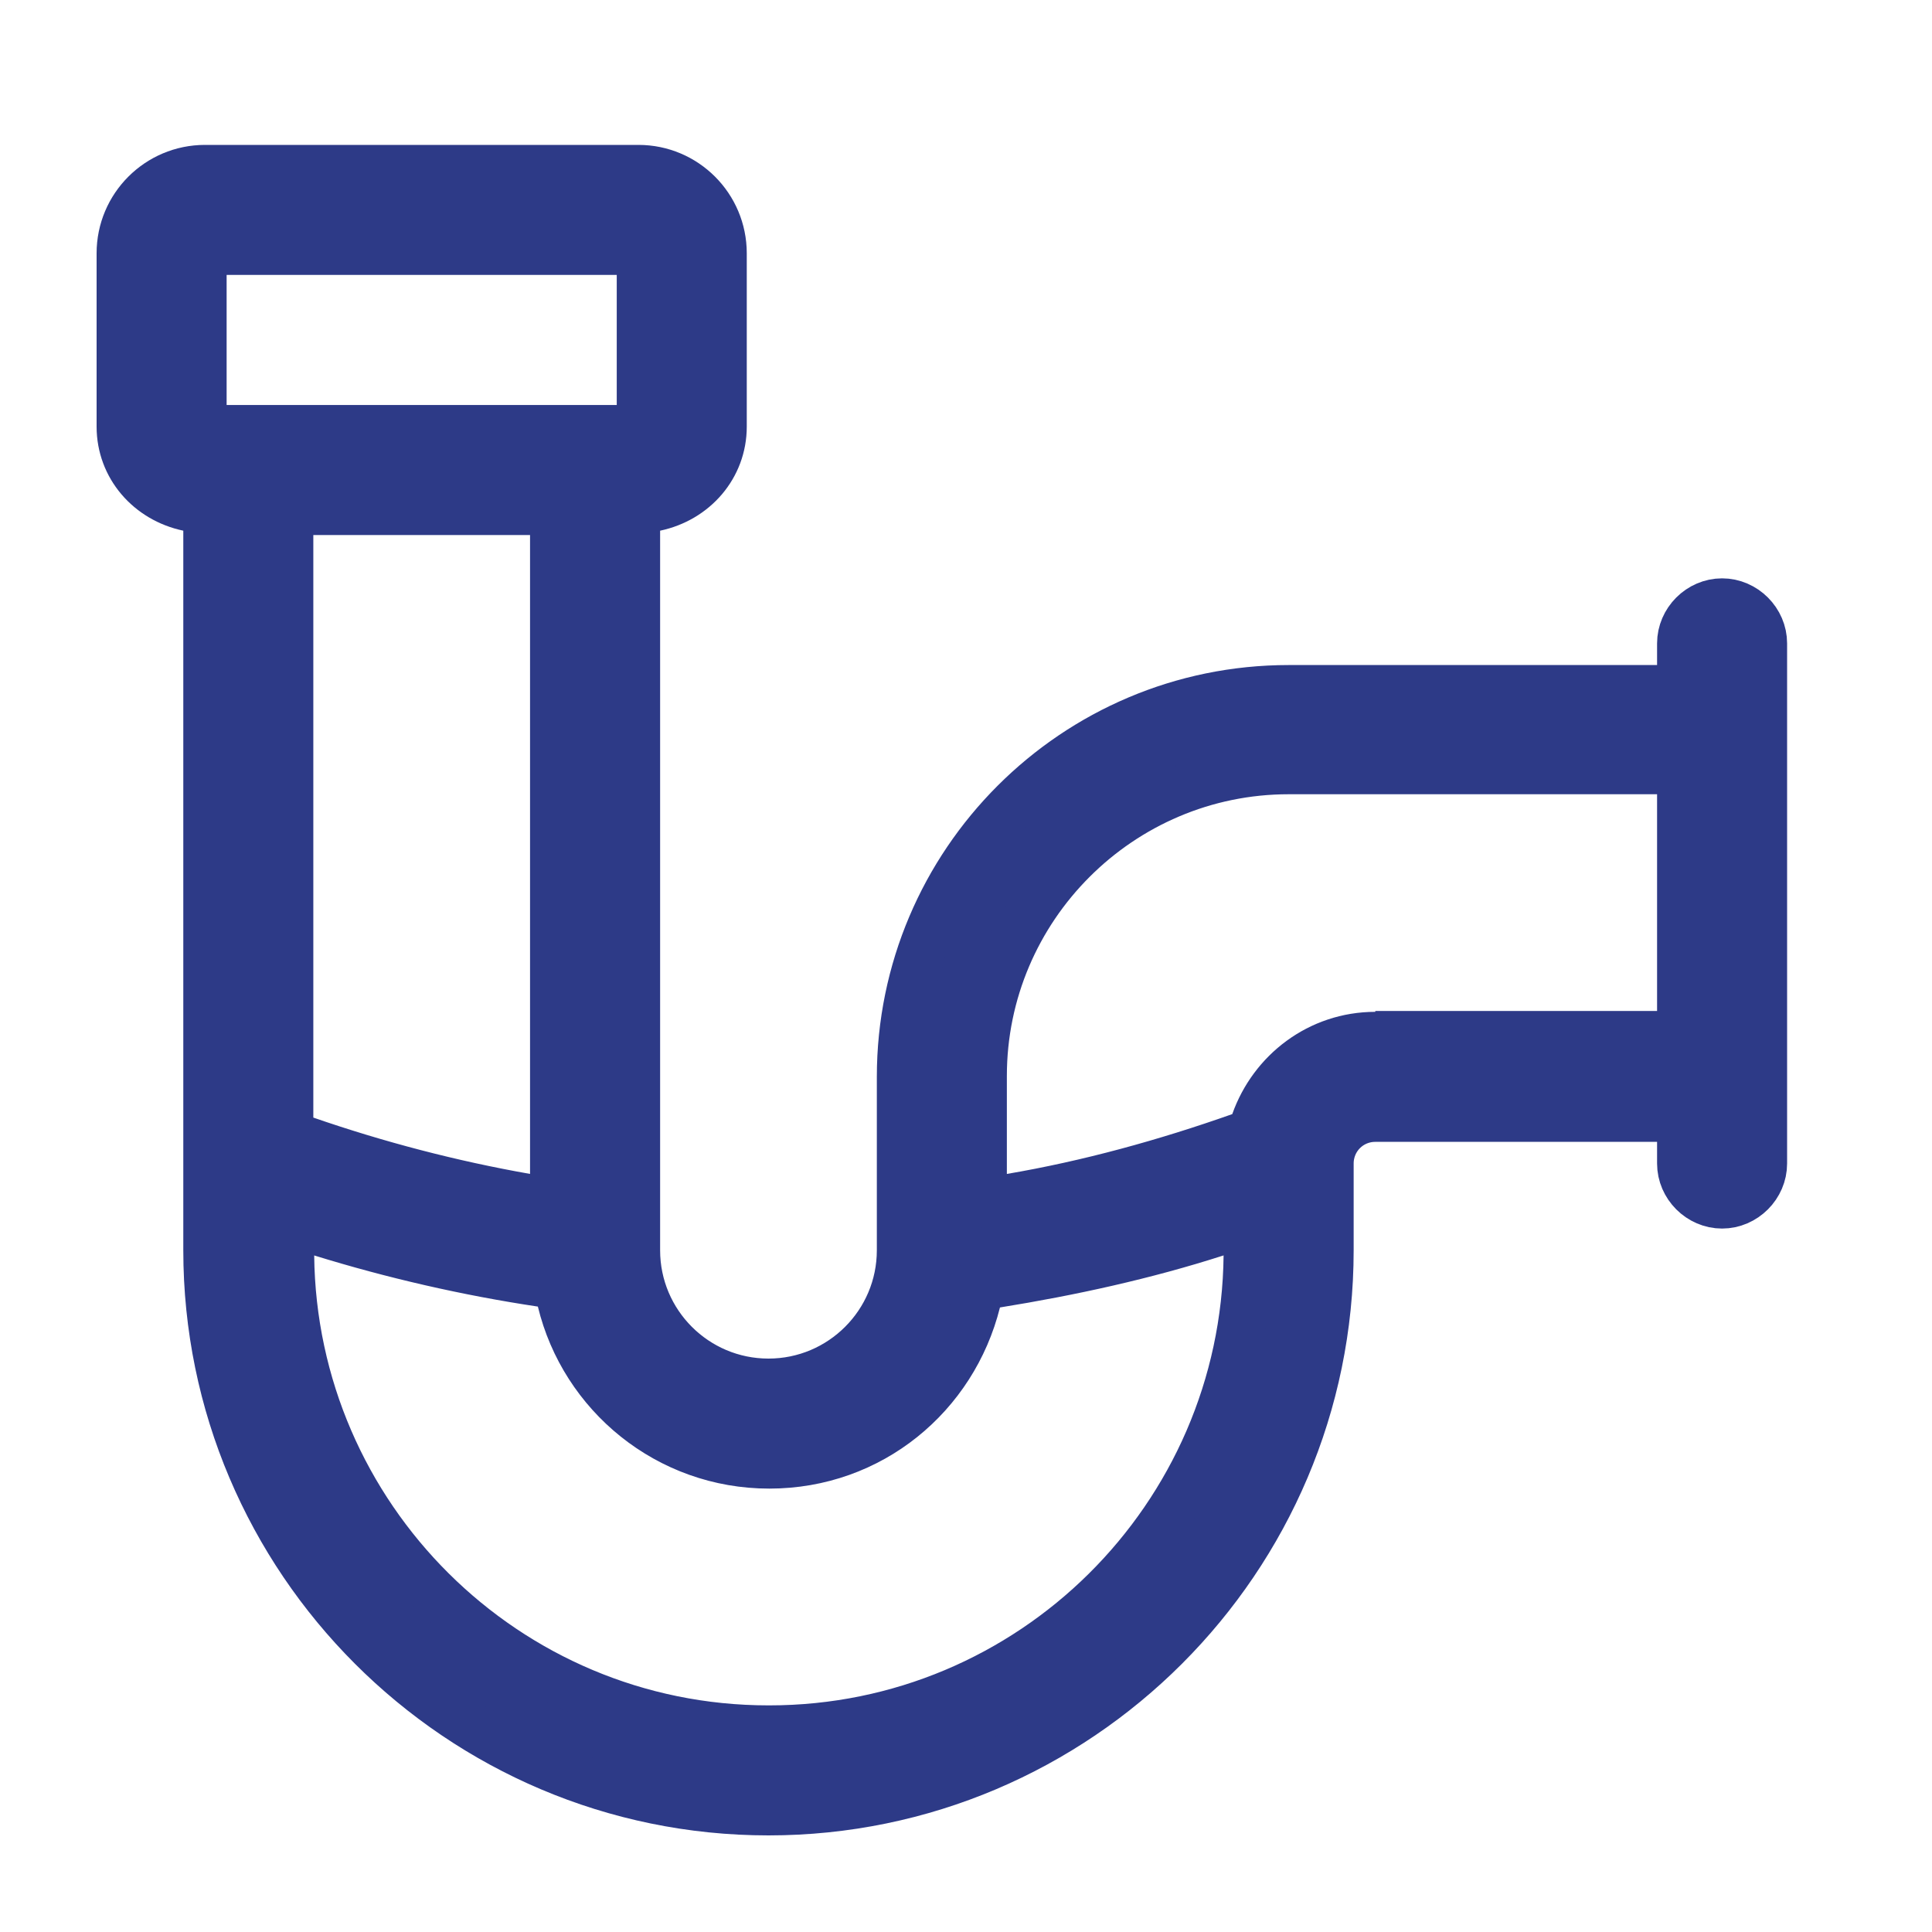 <svg width="40" height="40" viewBox="0 0 40 40" fill="none" xmlns="http://www.w3.org/2000/svg">
<rect width="40" height="40" fill="white"/>
<path d="M34.308 14.269H34.808V13.769V13.32C34.808 12.861 35.194 12.474 35.654 12.474C36.114 12.474 36.5 12.861 36.5 13.32V24.09C36.5 24.549 36.114 24.936 35.654 24.936C35.194 24.936 34.808 24.549 34.808 24.09V23.641V23.141H34.308H28.474C27.947 23.141 27.526 23.562 27.526 24.09V25.885C27.526 32.285 22.311 37.5 15.91 37.5C9.509 37.5 4.295 32.285 4.295 25.885V10.987V10.582L3.898 10.498C3.086 10.327 2.5 9.654 2.5 8.833V5.244C2.5 4.281 3.281 3.5 4.244 3.5H13.218C14.18 3.5 14.961 4.281 14.961 5.244V8.833C14.961 9.654 14.375 10.327 13.564 10.498L13.167 10.582V10.987V25.885C13.167 27.399 14.396 28.628 15.91 28.628C17.425 28.628 18.654 27.399 18.654 25.885V22.295C18.654 17.869 22.253 14.269 26.68 14.269H34.308ZM5.987 23.139V23.495L6.324 23.611C7.802 24.122 9.335 24.524 10.887 24.797L11.474 24.901V24.305V11.077V10.577H10.974H6.487H5.987V11.077V23.139ZM4.692 5.192H4.192V5.692V8.385V8.885H4.692H12.769H13.269V8.385V5.692V5.192H12.769H4.692ZM6.653 25.515L5.998 25.312L6.005 25.998C6.062 31.403 10.465 35.808 15.91 35.808H15.928C21.354 35.808 25.777 31.422 25.833 25.997L25.841 25.304L25.18 25.516C23.703 25.991 22.167 26.327 20.623 26.576L20.297 26.628L20.218 26.948C19.732 28.89 18.022 30.32 15.928 30.32C13.832 30.32 12.09 28.87 11.622 26.934L11.543 26.607L11.21 26.557C9.674 26.327 8.137 25.974 6.653 25.515ZM28.474 21.449H28.974V21.431H34.308H34.808V20.931V16.444V15.944H34.308H26.68C23.191 15.944 20.346 18.788 20.346 22.277V24.305V24.898L20.93 24.798C22.543 24.523 24.132 24.084 25.679 23.538L25.905 23.459L25.984 23.233C26.349 22.199 27.318 21.449 28.474 21.449Z" fill="#2D3A87" stroke="#2D3A87"/>
</svg>
